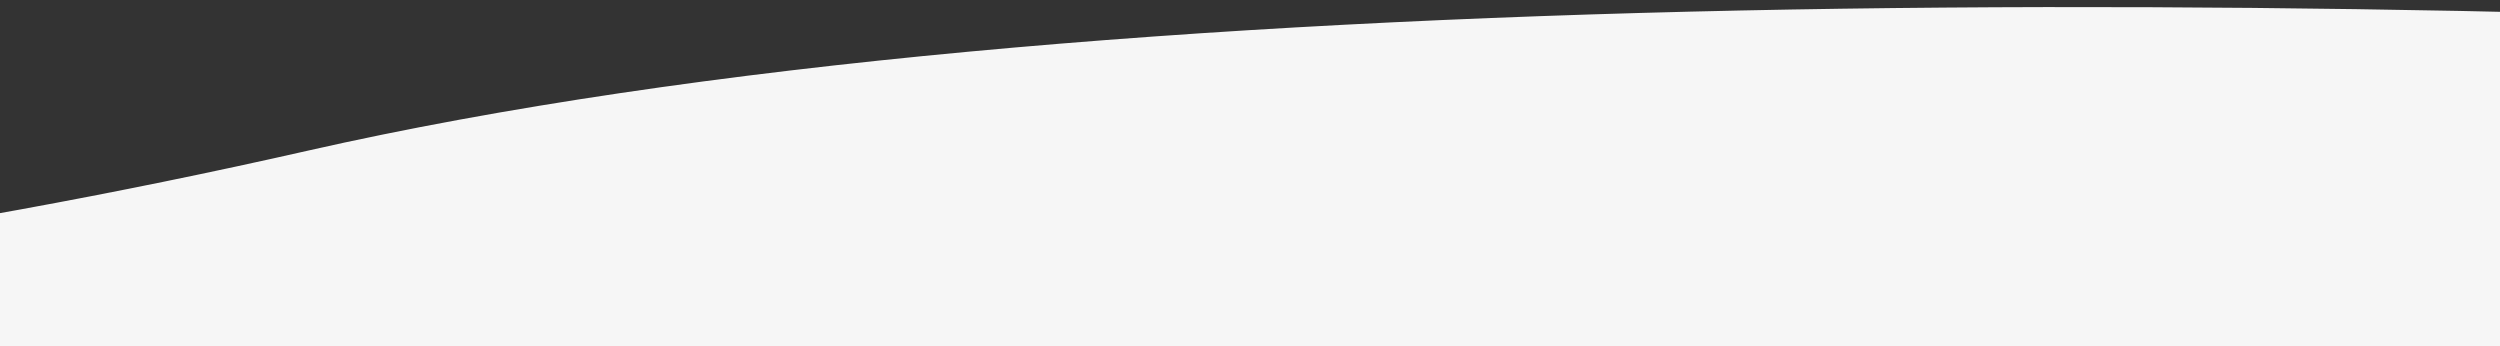 <svg xmlns="http://www.w3.org/2000/svg" xmlns:xlink="http://www.w3.org/1999/xlink" width="390" height="54" viewBox="0 0 390 54">
  <rect x="0" y="0" width="390" height="54" fill="#333333" stroke="none"/>
  <defs>
    <clipPath id="clip-path">
      <rect id="矩形_836" data-name="矩形 836" width="390" height="54" fill="#fff" stroke="#707070" stroke-width="1"/>
    </clipPath>
  </defs>
  <g id="蒙版组_21" data-name="蒙版组 21" clip-path="url(#clip-path)">
    <path id="路径_1118" data-name="路径 1118" d="M1300.815,42.787S768.7-20.916,526.047,34.113s-430.7,9.438-461.233-3.3S0,0,0,0V64.614H1300.815Z" transform="translate(-478 -10.614)" fill="#f6f6f6"/>
  </g>
</svg>
